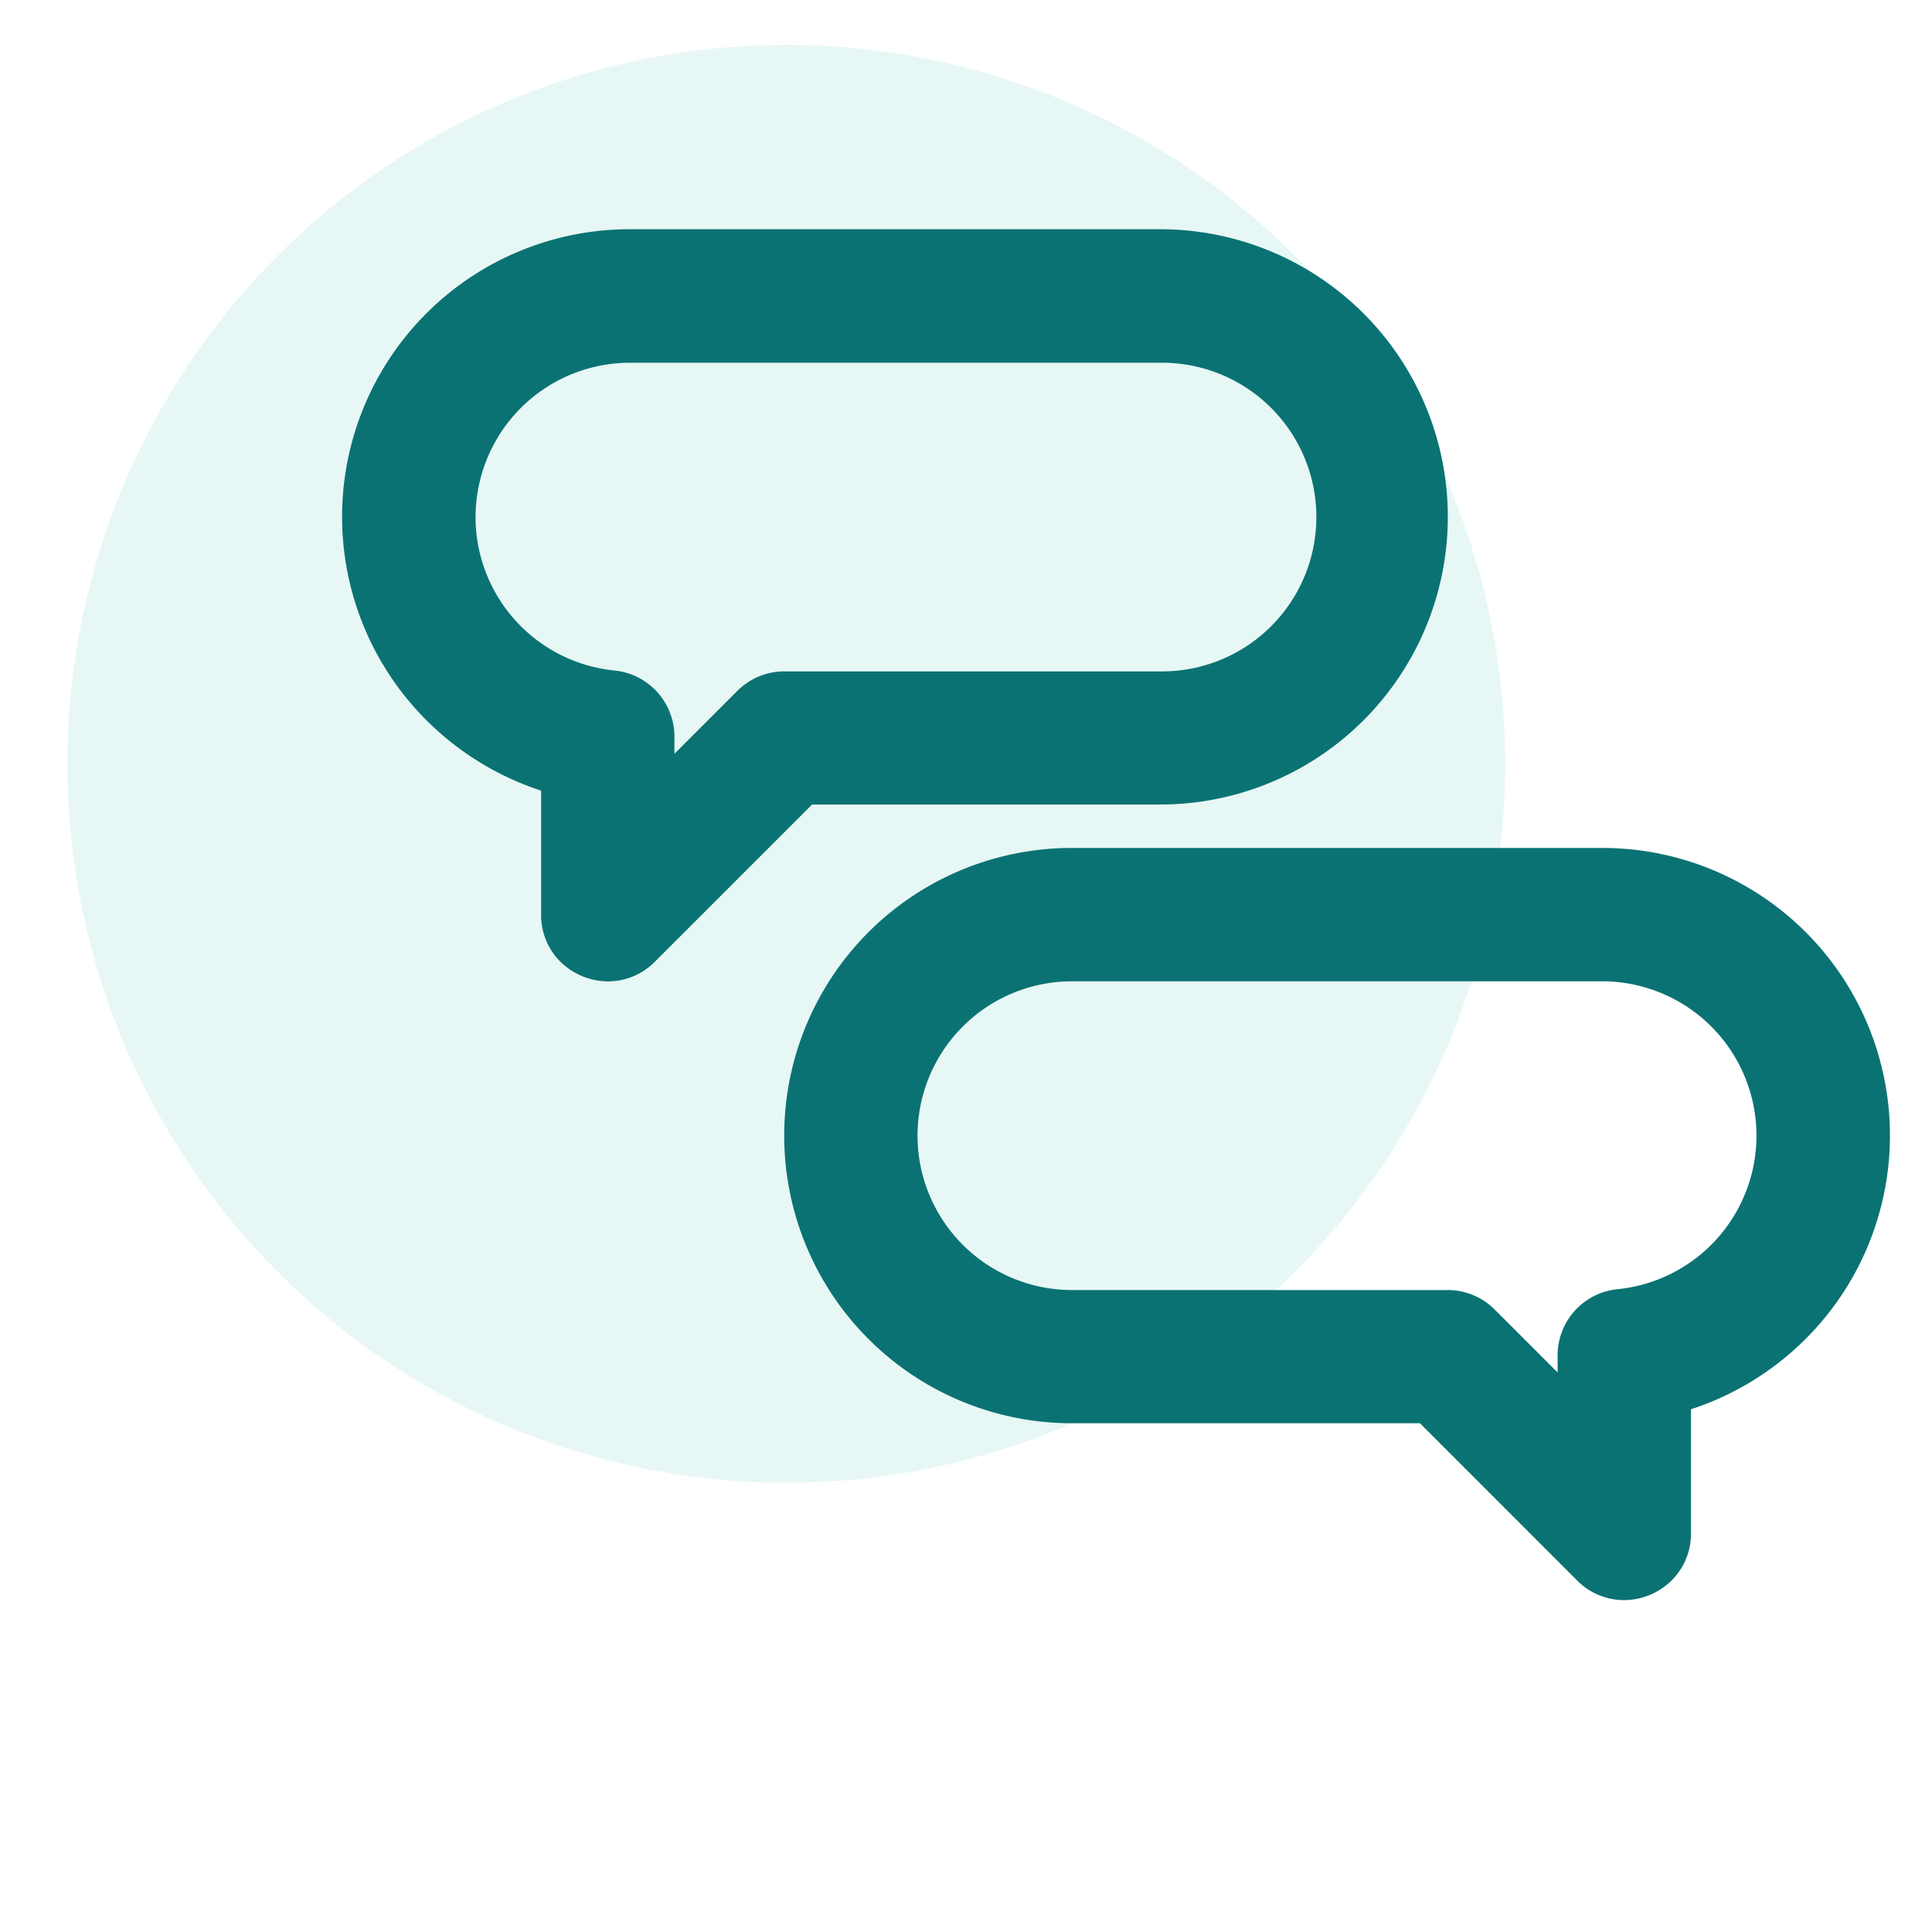 <svg xmlns="http://www.w3.org/2000/svg" xmlns:xlink="http://www.w3.org/1999/xlink" width="86" height="86" viewBox="0 0 86 86">
  <defs>
    <clipPath id="clip-path">
      <rect id="Rectangle_81" data-name="Rectangle 81" width="86" height="86" transform="translate(264 98)" fill="#fff" stroke="#707070" stroke-width="1" opacity="0.7"/>
    </clipPath>
    <clipPath id="clip-path-2">
      <rect id="Rectangle_80" data-name="Rectangle 80" width="64" height="64" transform="translate(0 0)" fill="none"/>
    </clipPath>
  </defs>
  <g id="Mask_Group_10" data-name="Mask Group 10" transform="translate(-264 -98)" clip-path="url(#clip-path)">
    <g id="Group_340" data-name="Group 340" transform="translate(267 100)" opacity="0.1" style="isolation: isolate">
      <g id="Group_339" data-name="Group 339">
        <g id="Group_338" data-name="Group 338" clip-path="url(#clip-path-2)">
          <path id="Path_463" data-name="Path 463" d="M32,0A32,32,0,1,1,0,32,32,32,0,0,1,32,0" fill="#07ae9d"/>
        </g>
      </g>
    </g>
    <path id="Union_38" data-name="Union 38" d="M1070.97,859.15l-7-7h-15.493a12.8,12.8,0,1,1,0-25.609h23.608a12.8,12.8,0,0,1,10.085,20.693,12.878,12.878,0,0,1-6.134,4.294v5.523a2.923,2.923,0,0,1-.929,2.161,3.041,3.041,0,0,1-2.053.811A2.933,2.933,0,0,1,1070.97,859.15Zm-29.363-19.8a6.877,6.877,0,0,0,6.87,6.87H1065.2a2.949,2.949,0,0,1,2.1.869l2.8,2.8v-.754a2.957,2.957,0,0,1,2.674-2.953,6.87,6.87,0,0,0-.69-13.705h-23.608A6.877,6.877,0,0,0,1041.607,839.346Zm-15.826-7.675a2.927,2.927,0,0,1-.929-2.162v-5.523a12.877,12.877,0,0,1-6.133-4.293A12.8,12.8,0,0,1,1028.8,799h23.608a12.8,12.8,0,1,1,0,25.608h-15.494l-7,7a2.936,2.936,0,0,1-2.084.873A3.04,3.04,0,0,1,1025.781,831.671Zm-3.848-19.867a6.872,6.872,0,0,0,6.179,6.835,2.958,2.958,0,0,1,2.674,2.953v.754l2.8-2.8a2.951,2.951,0,0,1,2.1-.868h16.722a6.87,6.87,0,1,0,0-13.739H1028.8A6.877,6.877,0,0,0,1021.934,811.8Z" transform="translate(-736.765 -690.796)" fill="#0b7273"/>
  </g>
</svg>
